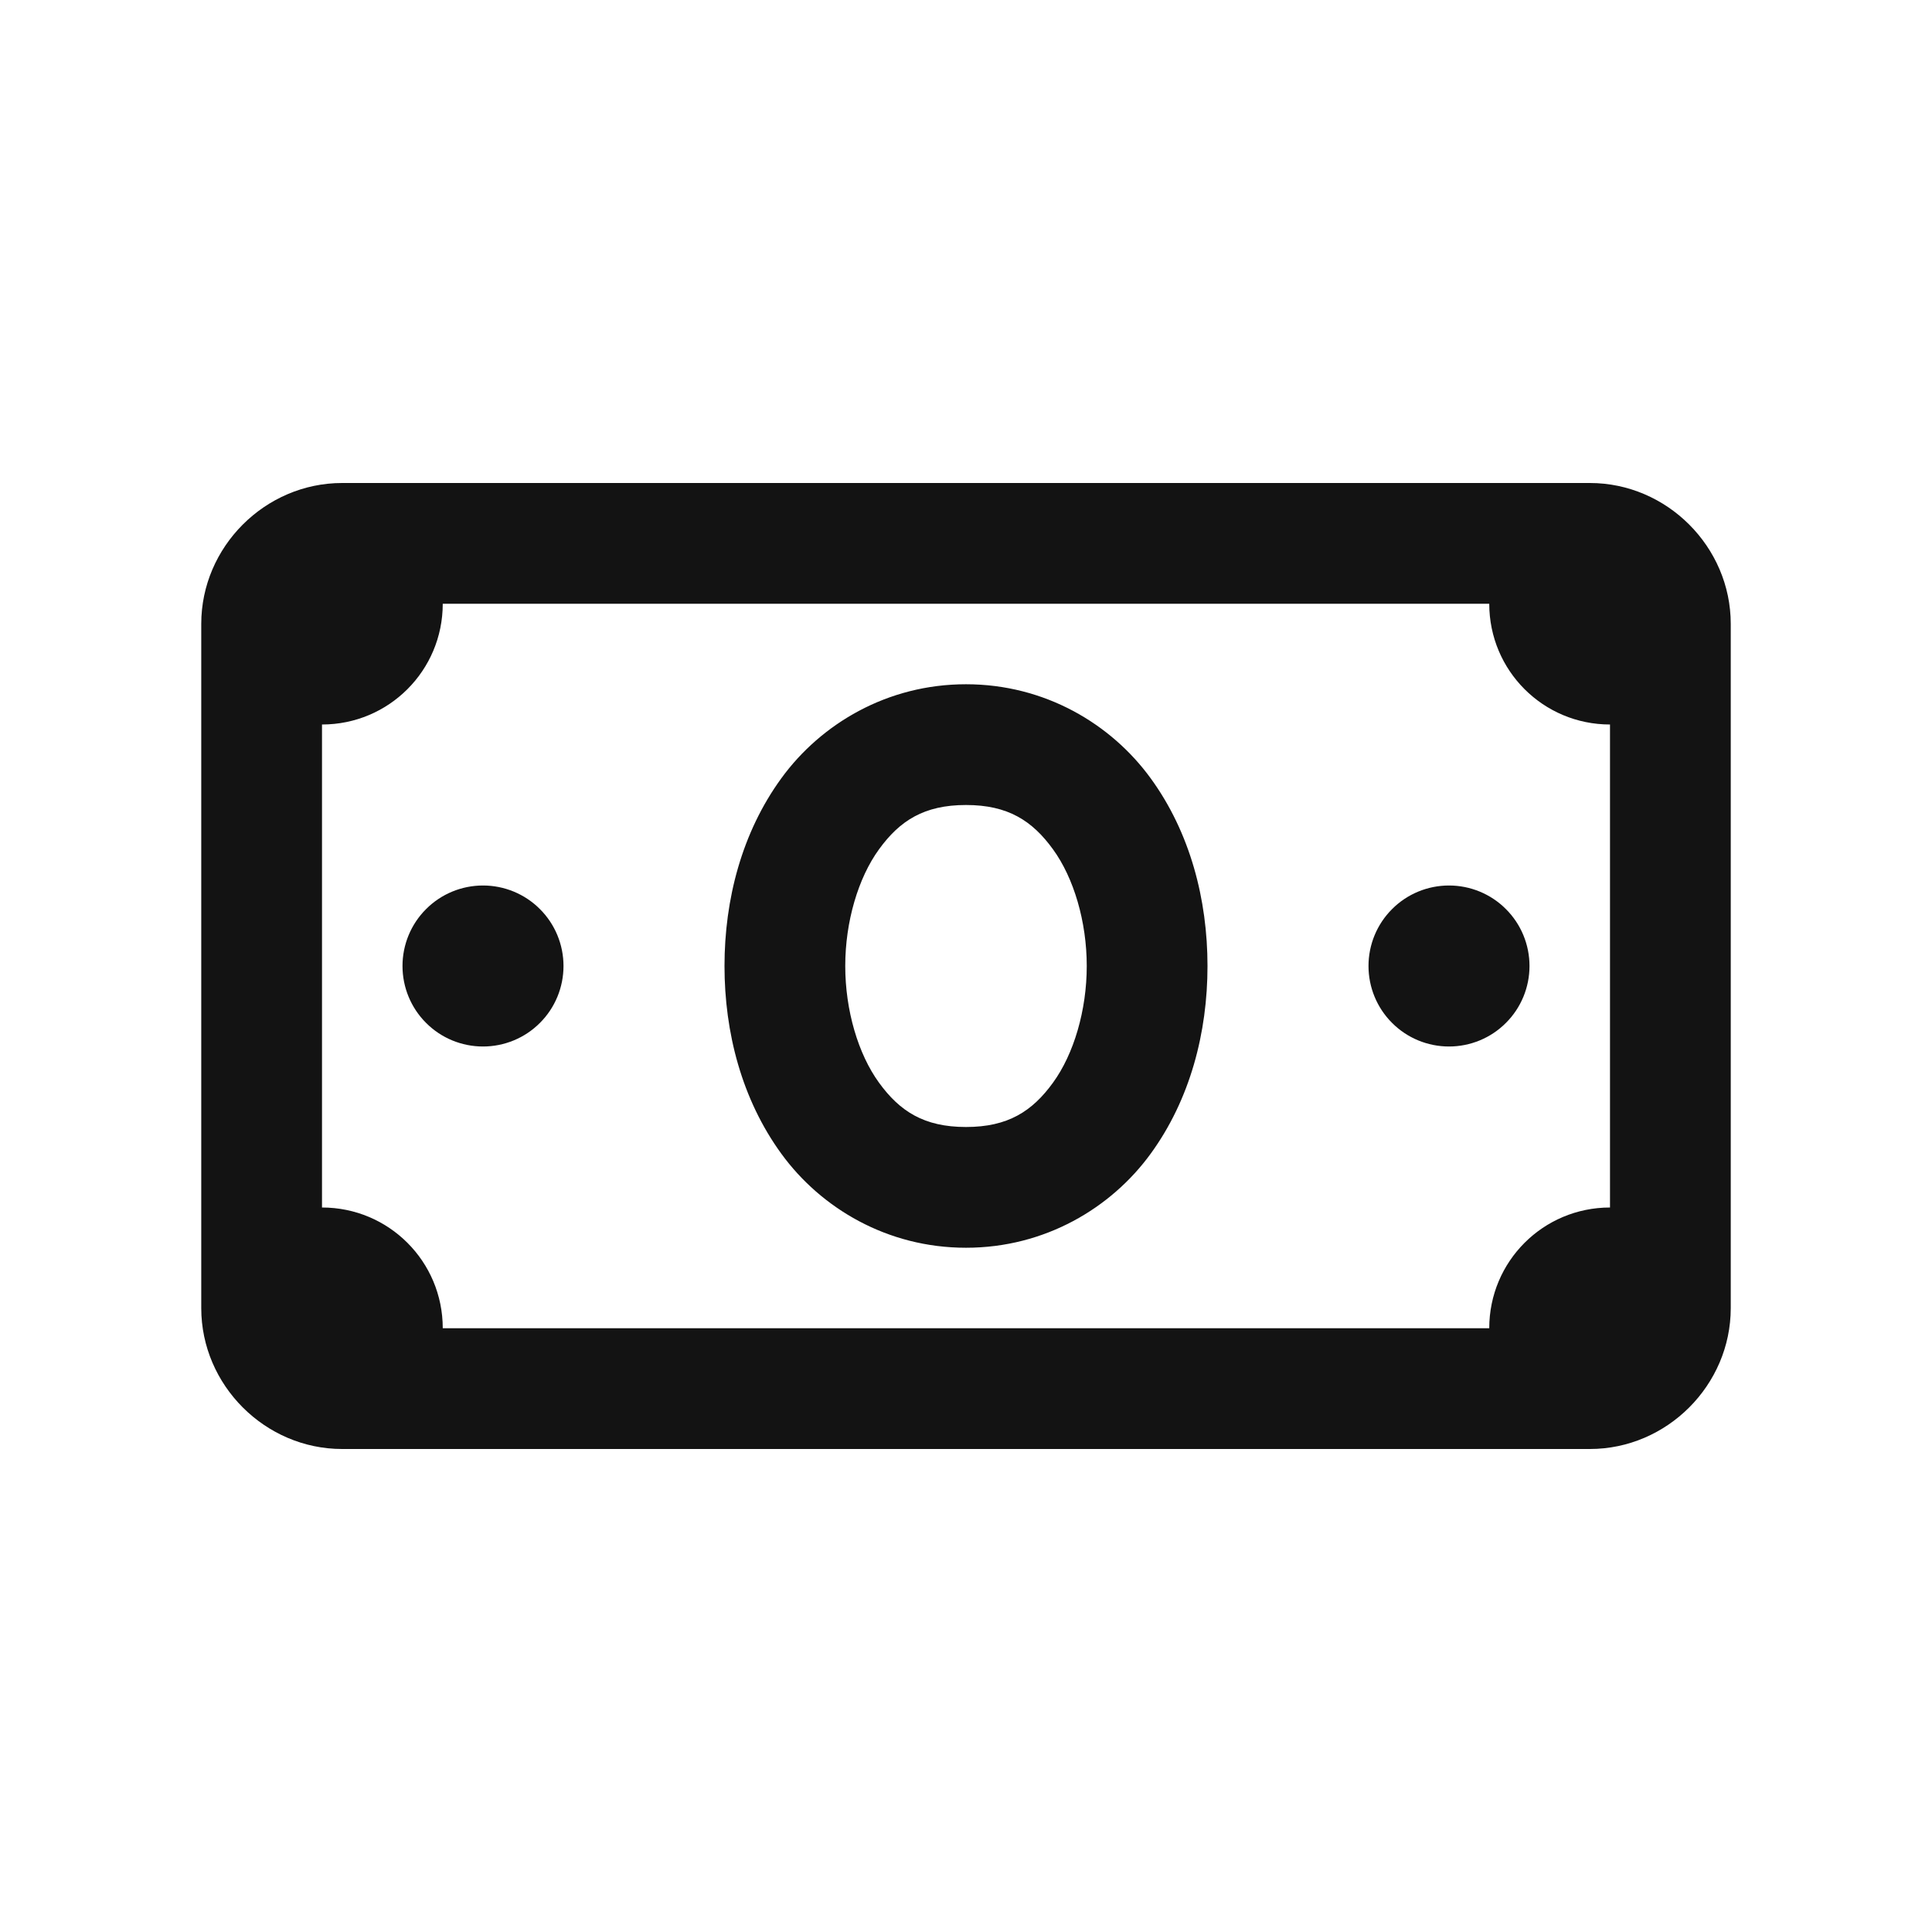 <svg width="24" height="24" viewBox="0 0 24 24" fill="none" xmlns="http://www.w3.org/2000/svg">
<path d="M4.25 6C3.293 6 2.5 6.793 2.5 7.75V16.25C2.5 17.207 3.293 18 4.25 18H19.75C20.707 18 21.5 17.207 21.5 16.25V7.75C21.5 6.793 20.707 6 19.75 6H4.25ZM5.5 7.5H18.5C18.5 8.33 19.17 9 20 9V15C19.17 15 18.5 15.67 18.5 16.5H5.5C5.5 15.67 4.83 15 4 15V9C4.83 9 5.5 8.33 5.5 7.5ZM12 8.5C11.021 8.5 10.198 8.992 9.706 9.668C9.214 10.344 9 11.176 9 12C9 12.824 9.214 13.656 9.706 14.332C10.198 15.008 11.021 15.5 12 15.5C12.979 15.5 13.802 15.008 14.294 14.332C14.786 13.656 15 12.824 15 12C15 11.176 14.786 10.344 14.294 9.668C13.802 8.992 12.979 8.5 12 8.5ZM12 10C12.521 10 12.823 10.195 13.081 10.551C13.339 10.906 13.5 11.449 13.5 12C13.5 12.551 13.339 13.094 13.081 13.449C12.823 13.805 12.521 14 12 14C11.479 14 11.177 13.805 10.919 13.449C10.661 13.094 10.5 12.551 10.5 12C10.5 11.449 10.661 10.906 10.919 10.551C11.177 10.195 11.479 10 12 10ZM6 11C5.735 11 5.48 11.105 5.293 11.293C5.105 11.48 5 11.735 5 12C5 12.265 5.105 12.52 5.293 12.707C5.48 12.895 5.735 13 6 13C6.265 13 6.52 12.895 6.707 12.707C6.895 12.52 7 12.265 7 12C7 11.735 6.895 11.48 6.707 11.293C6.52 11.105 6.265 11 6 11ZM18 11C17.735 11 17.48 11.105 17.293 11.293C17.105 11.48 17 11.735 17 12C17 12.265 17.105 12.52 17.293 12.707C17.48 12.895 17.735 13 18 13C18.265 13 18.52 12.895 18.707 12.707C18.895 12.52 19 12.265 19 12C19 11.735 18.895 11.48 18.707 11.293C18.52 11.105 18.265 11 18 11Z" fill="#131313"/>
</svg>
